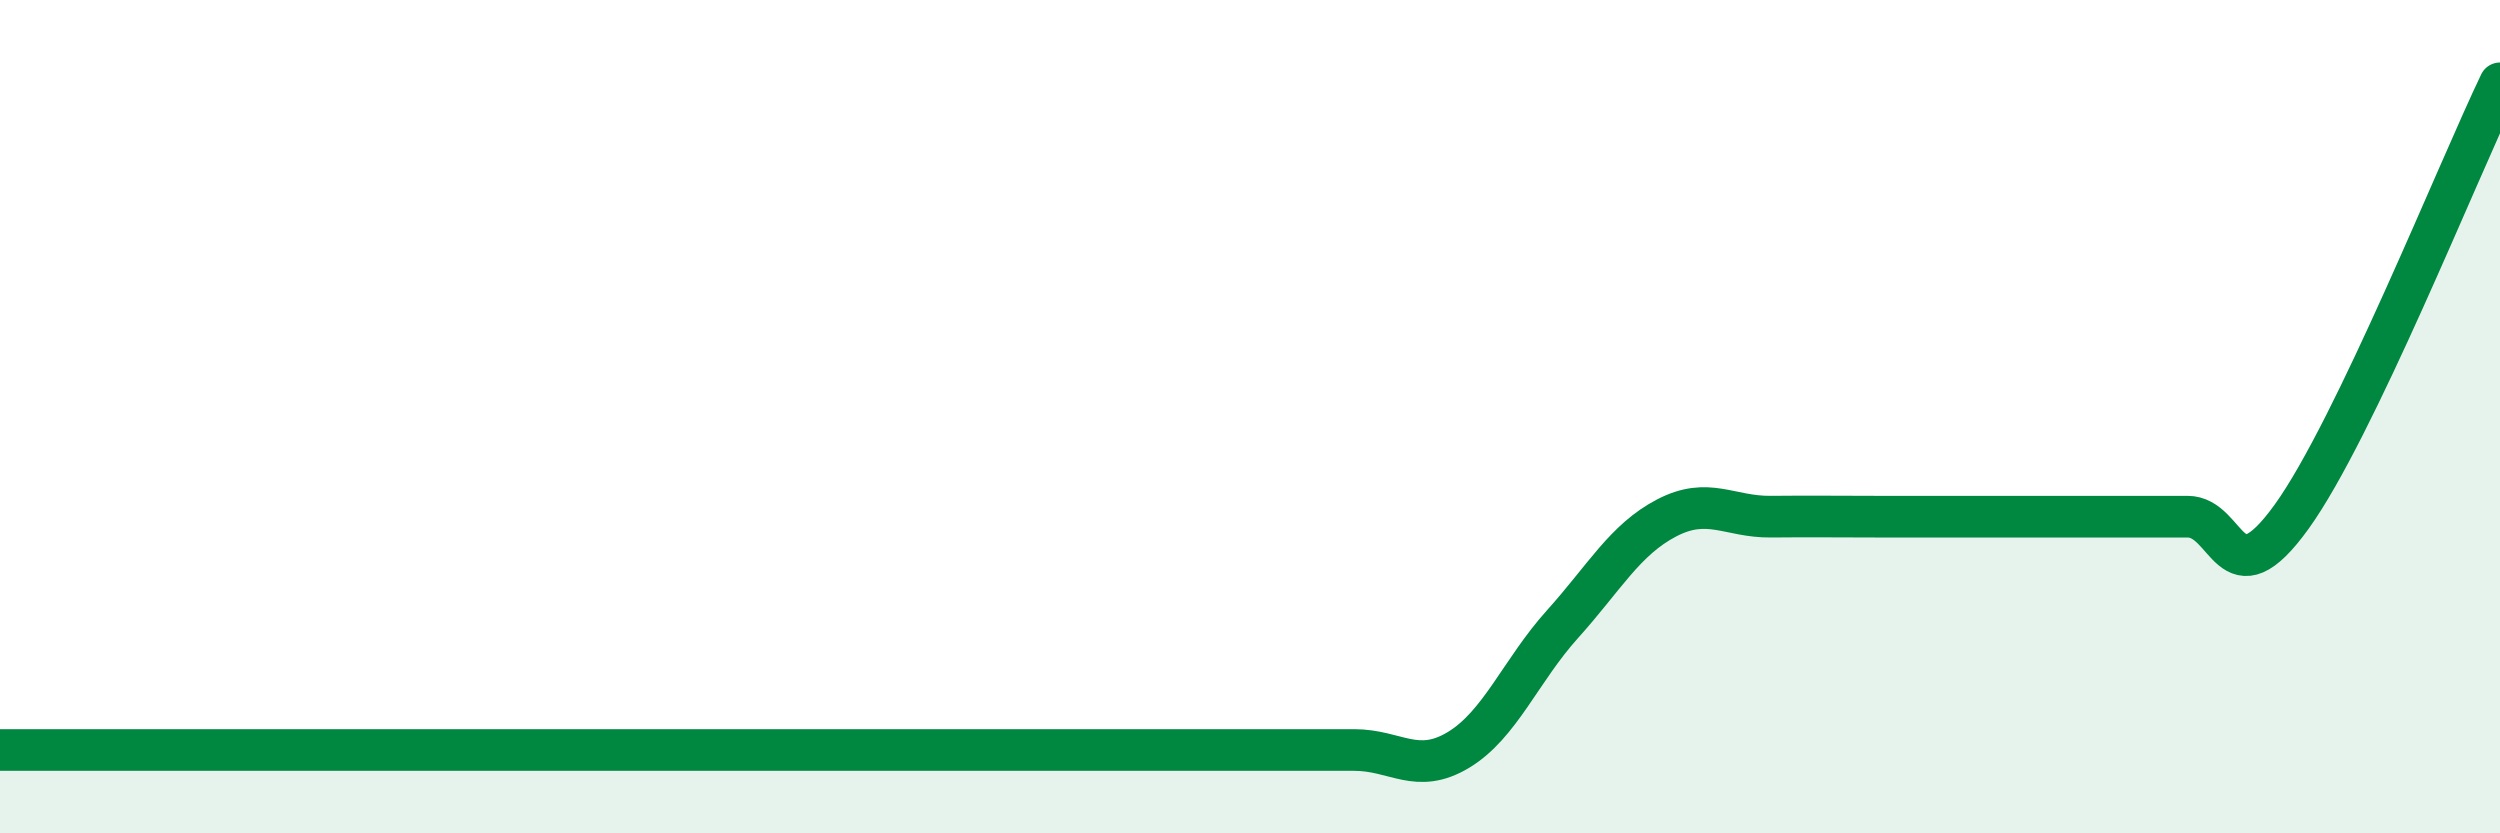 
    <svg width="60" height="20" viewBox="0 0 60 20" xmlns="http://www.w3.org/2000/svg">
      <path
        d="M 0,18 C 0.5,18 1.5,18 2.5,18 C 3.5,18 4,18 5,18 C 6,18 6.5,18 7.5,18 C 8.5,18 9,18 10,18 C 11,18 11.5,18 12.5,18 C 13.5,18 14,18 15,18 C 16,18 16.5,18 17.5,18 C 18.5,18 19,18 20,18 C 21,18 21.5,18 22.5,18 C 23.5,18 24,18 25,18 C 26,18 26.5,18 27.5,18 C 28.5,18 29,18 30,18 C 31,18 31.5,18 32.5,18 C 33.5,18 34,18.6 35,18 C 36,17.4 36.5,16.09 37.5,14.98 C 38.5,13.87 39,12.95 40,12.43 C 41,11.91 41.5,12.41 42.5,12.4 C 43.5,12.39 44,12.4 45,12.4 C 46,12.4 46.5,12.4 47.5,12.4 C 48.5,12.4 49,12.4 50,12.4 C 51,12.4 51.5,12.4 52.5,12.4 C 53.5,12.4 53.5,14.48 55,12.4 C 56.5,10.32 59,4.08 60,2L60 20L0 20Z"
        fill="#008740"
        opacity="0.1"
        stroke-linecap="round"
        stroke-linejoin="round"
      />
      <path
        d="M 0,18 C 0.5,18 1.5,18 2.5,18 C 3.5,18 4,18 5,18 C 6,18 6.5,18 7.5,18 C 8.5,18 9,18 10,18 C 11,18 11.5,18 12.5,18 C 13.5,18 14,18 15,18 C 16,18 16.5,18 17.5,18 C 18.5,18 19,18 20,18 C 21,18 21.5,18 22.5,18 C 23.5,18 24,18 25,18 C 26,18 26.5,18 27.5,18 C 28.5,18 29,18 30,18 C 31,18 31.5,18 32.5,18 C 33.5,18 34,18.6 35,18 C 36,17.4 36.5,16.09 37.5,14.98 C 38.5,13.87 39,12.95 40,12.43 C 41,11.91 41.5,12.41 42.5,12.4 C 43.5,12.39 44,12.4 45,12.4 C 46,12.4 46.5,12.4 47.5,12.4 C 48.5,12.4 49,12.4 50,12.4 C 51,12.4 51.5,12.4 52.5,12.4 C 53.5,12.4 53.5,14.48 55,12.4 C 56.5,10.32 59,4.08 60,2"
        stroke="#008740"
        stroke-width="1"
        fill="none"
        stroke-linecap="round"
        stroke-linejoin="round"
      />
    </svg>
  